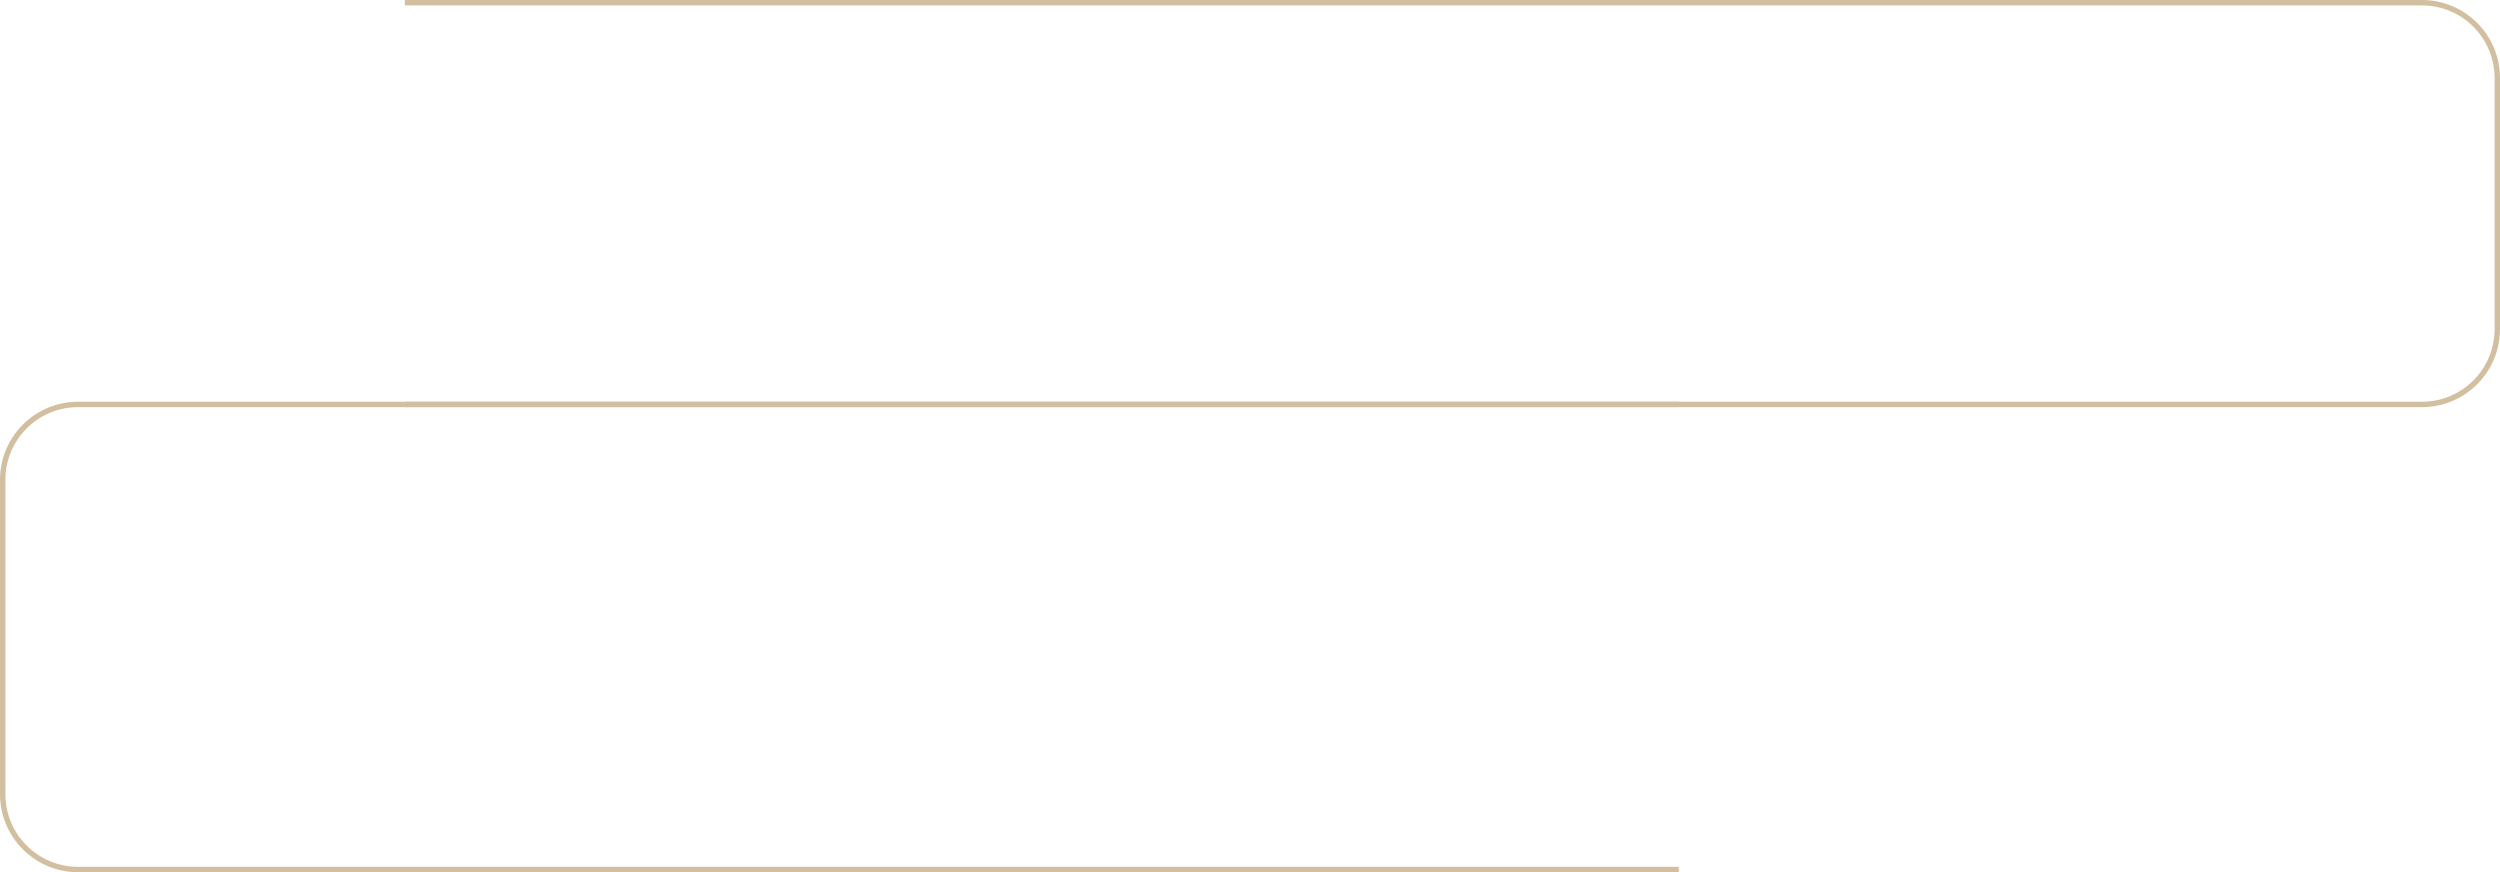 <?xml version="1.0" encoding="UTF-8"?> <svg xmlns="http://www.w3.org/2000/svg" width="3236" height="1129" viewBox="0 0 3236 1129" fill="none"> <path fill-rule="evenodd" clip-rule="evenodd" d="M524 527H3135C3190.78 527 3236 481.781 3236 426V101C3236 45.219 3190.78 0 3135 0H524V7H3135C3186.91 7 3229 49.085 3229 101V426C3229 477.915 3186.91 520 3135 520H524V527Z" fill="#d2bfa0"></path> <path fill-rule="evenodd" clip-rule="evenodd" d="M2173 1129H101C45.219 1129 -0 1083.78 -0 1028V621C-0 565.219 45.219 520 101 520H2173V527H101C49.085 527 7 569.085 7 621V1028C7 1079.91 49.085 1122 101 1122H2173V1129Z" fill="#d2bfa0"></path> </svg> 